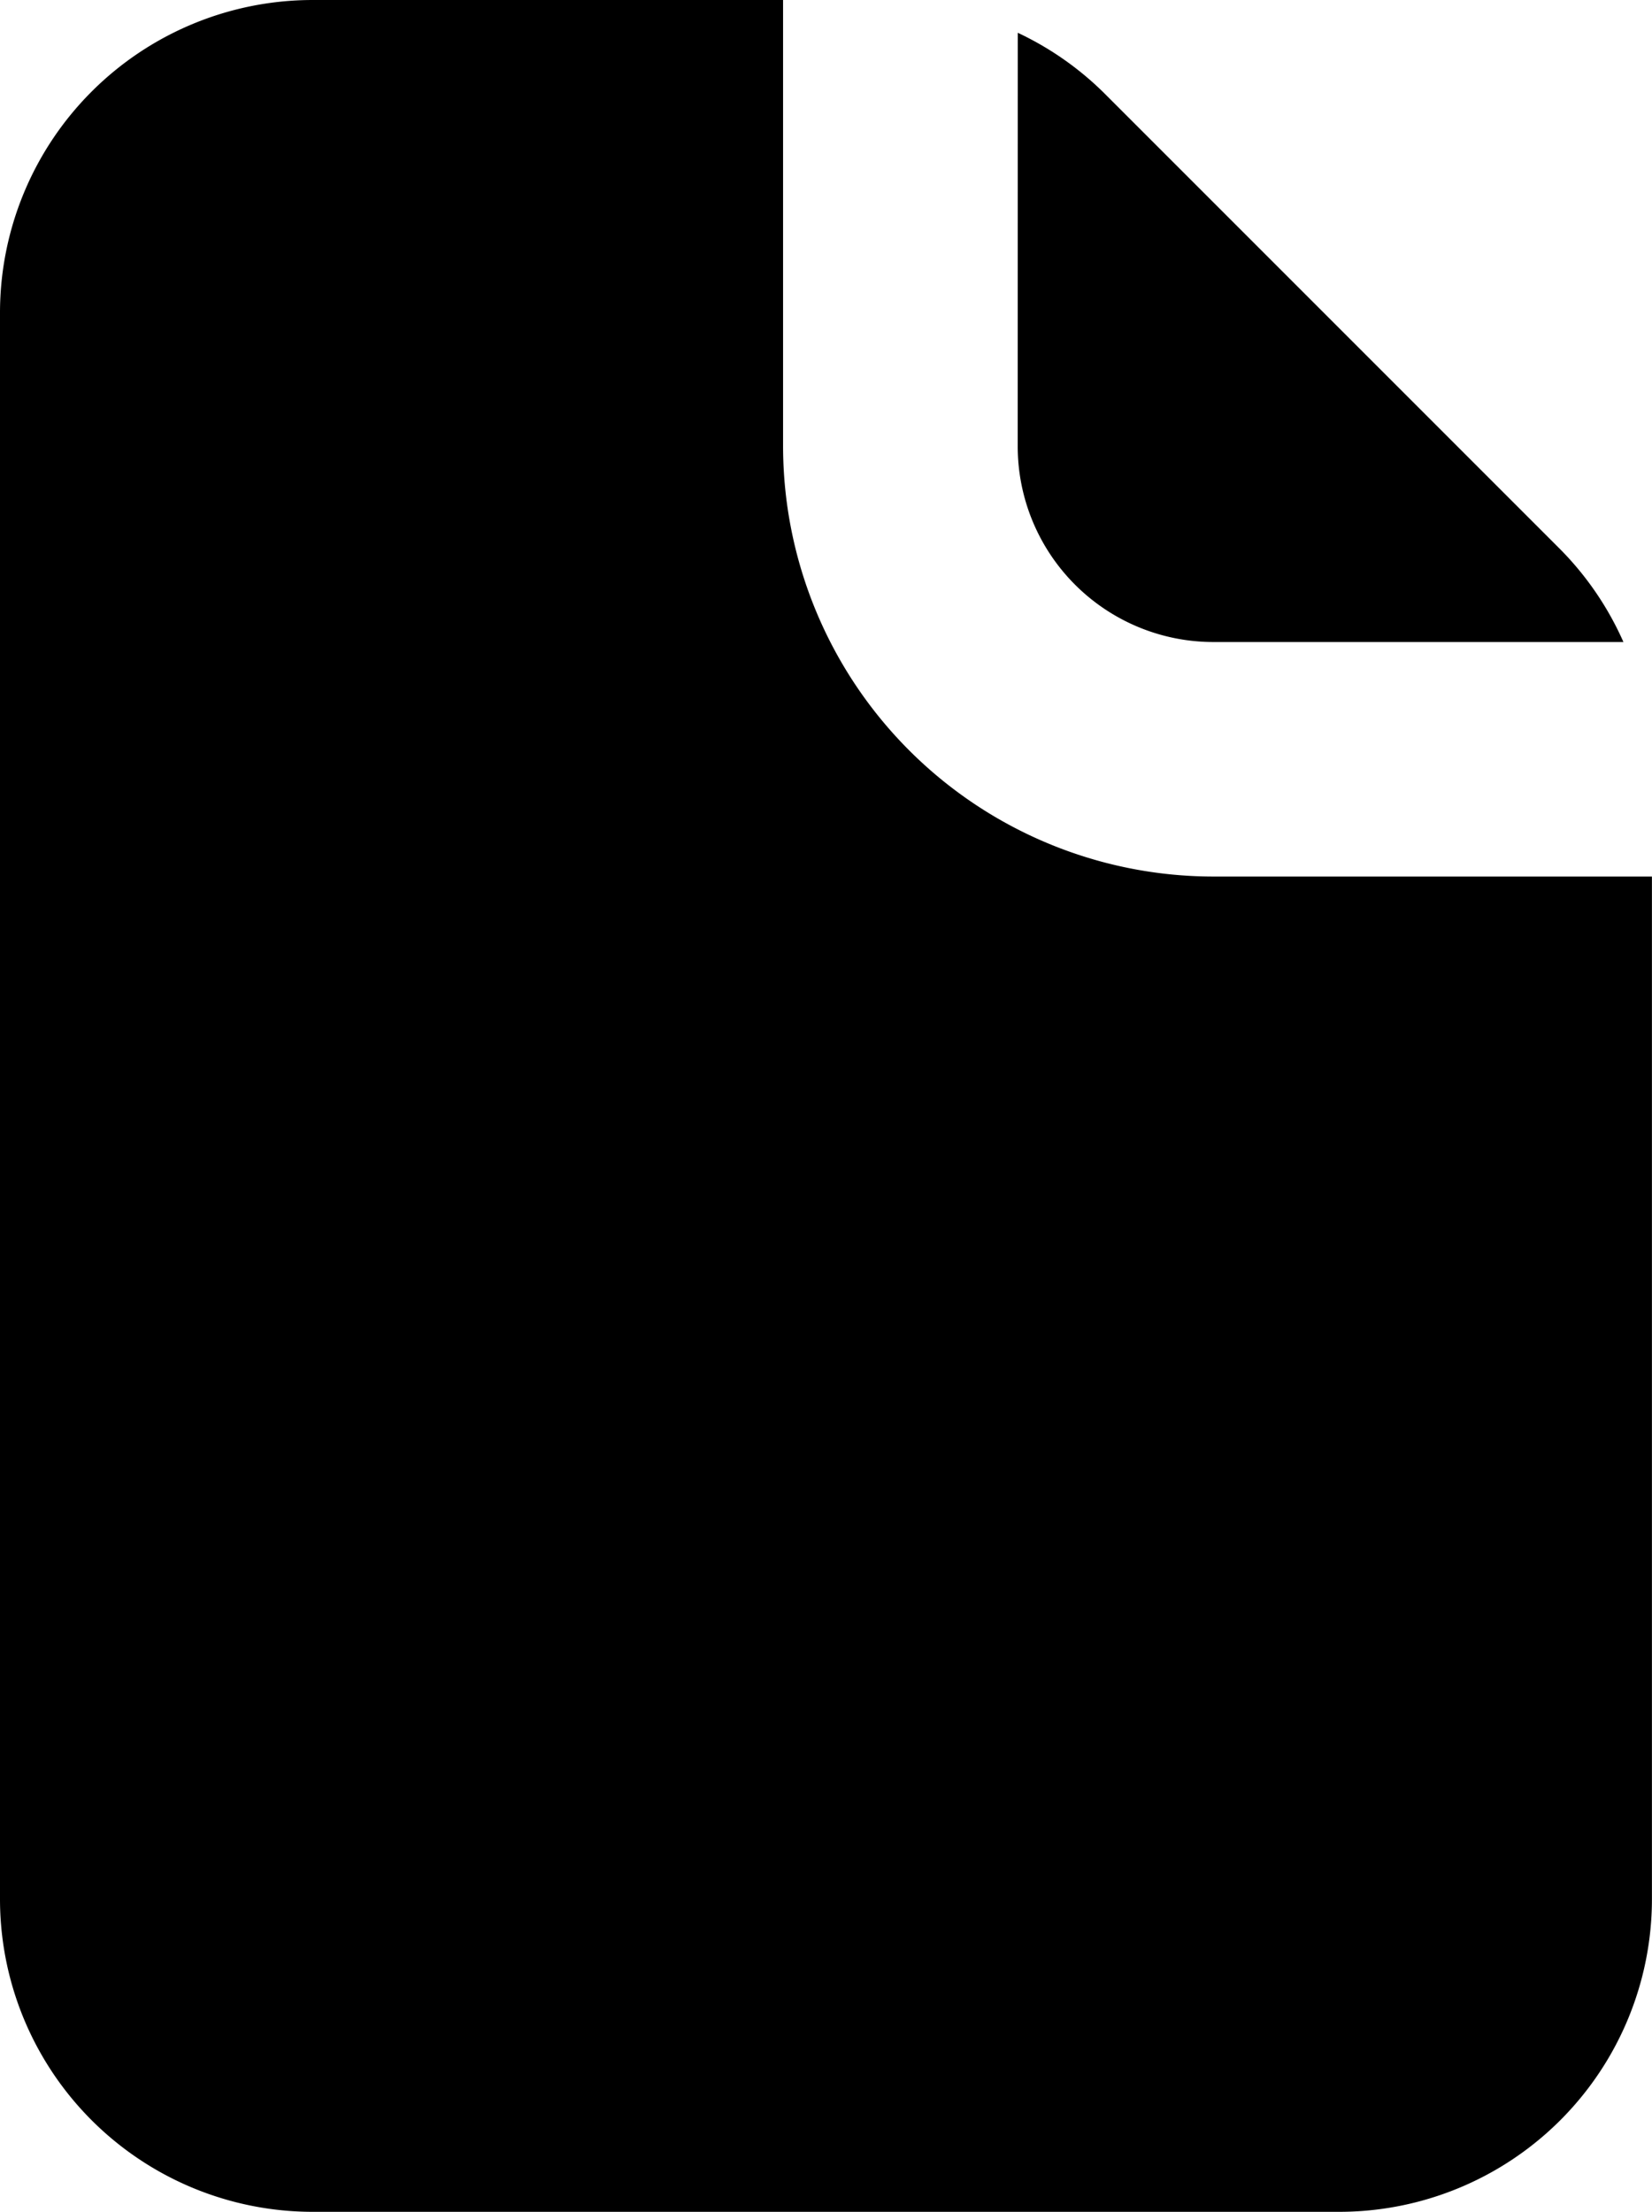 <svg xmlns="http://www.w3.org/2000/svg" width="23.995" height="32.123" viewBox="0 0 23.995 32.123">
  <g id="Group_33985" data-name="Group 33985" transform="translate(-692.368 -644.081)">
    <path id="Path_114558" data-name="Path 114558" d="M705.382,650.508a2.843,2.843,0,0,0,2.84,2.84h5.958a4.5,4.5,0,0,0-.914-1.343l-6.649-6.649a4.509,4.509,0,0,0-1.234-.856Z" transform="translate(1.768 0.057)"/>
    <path id="Path_114559" data-name="Path 114559" d="M709.989,656.811a6.255,6.255,0,0,1-6.247-6.247v-6.483h-6.831a4.543,4.543,0,0,0-4.543,4.543V671.66a4.543,4.543,0,0,0,4.543,4.543h14.908a4.543,4.543,0,0,0,4.543-4.543V656.811Z" transform="translate(0 0)"/>
  </g>
</svg>
